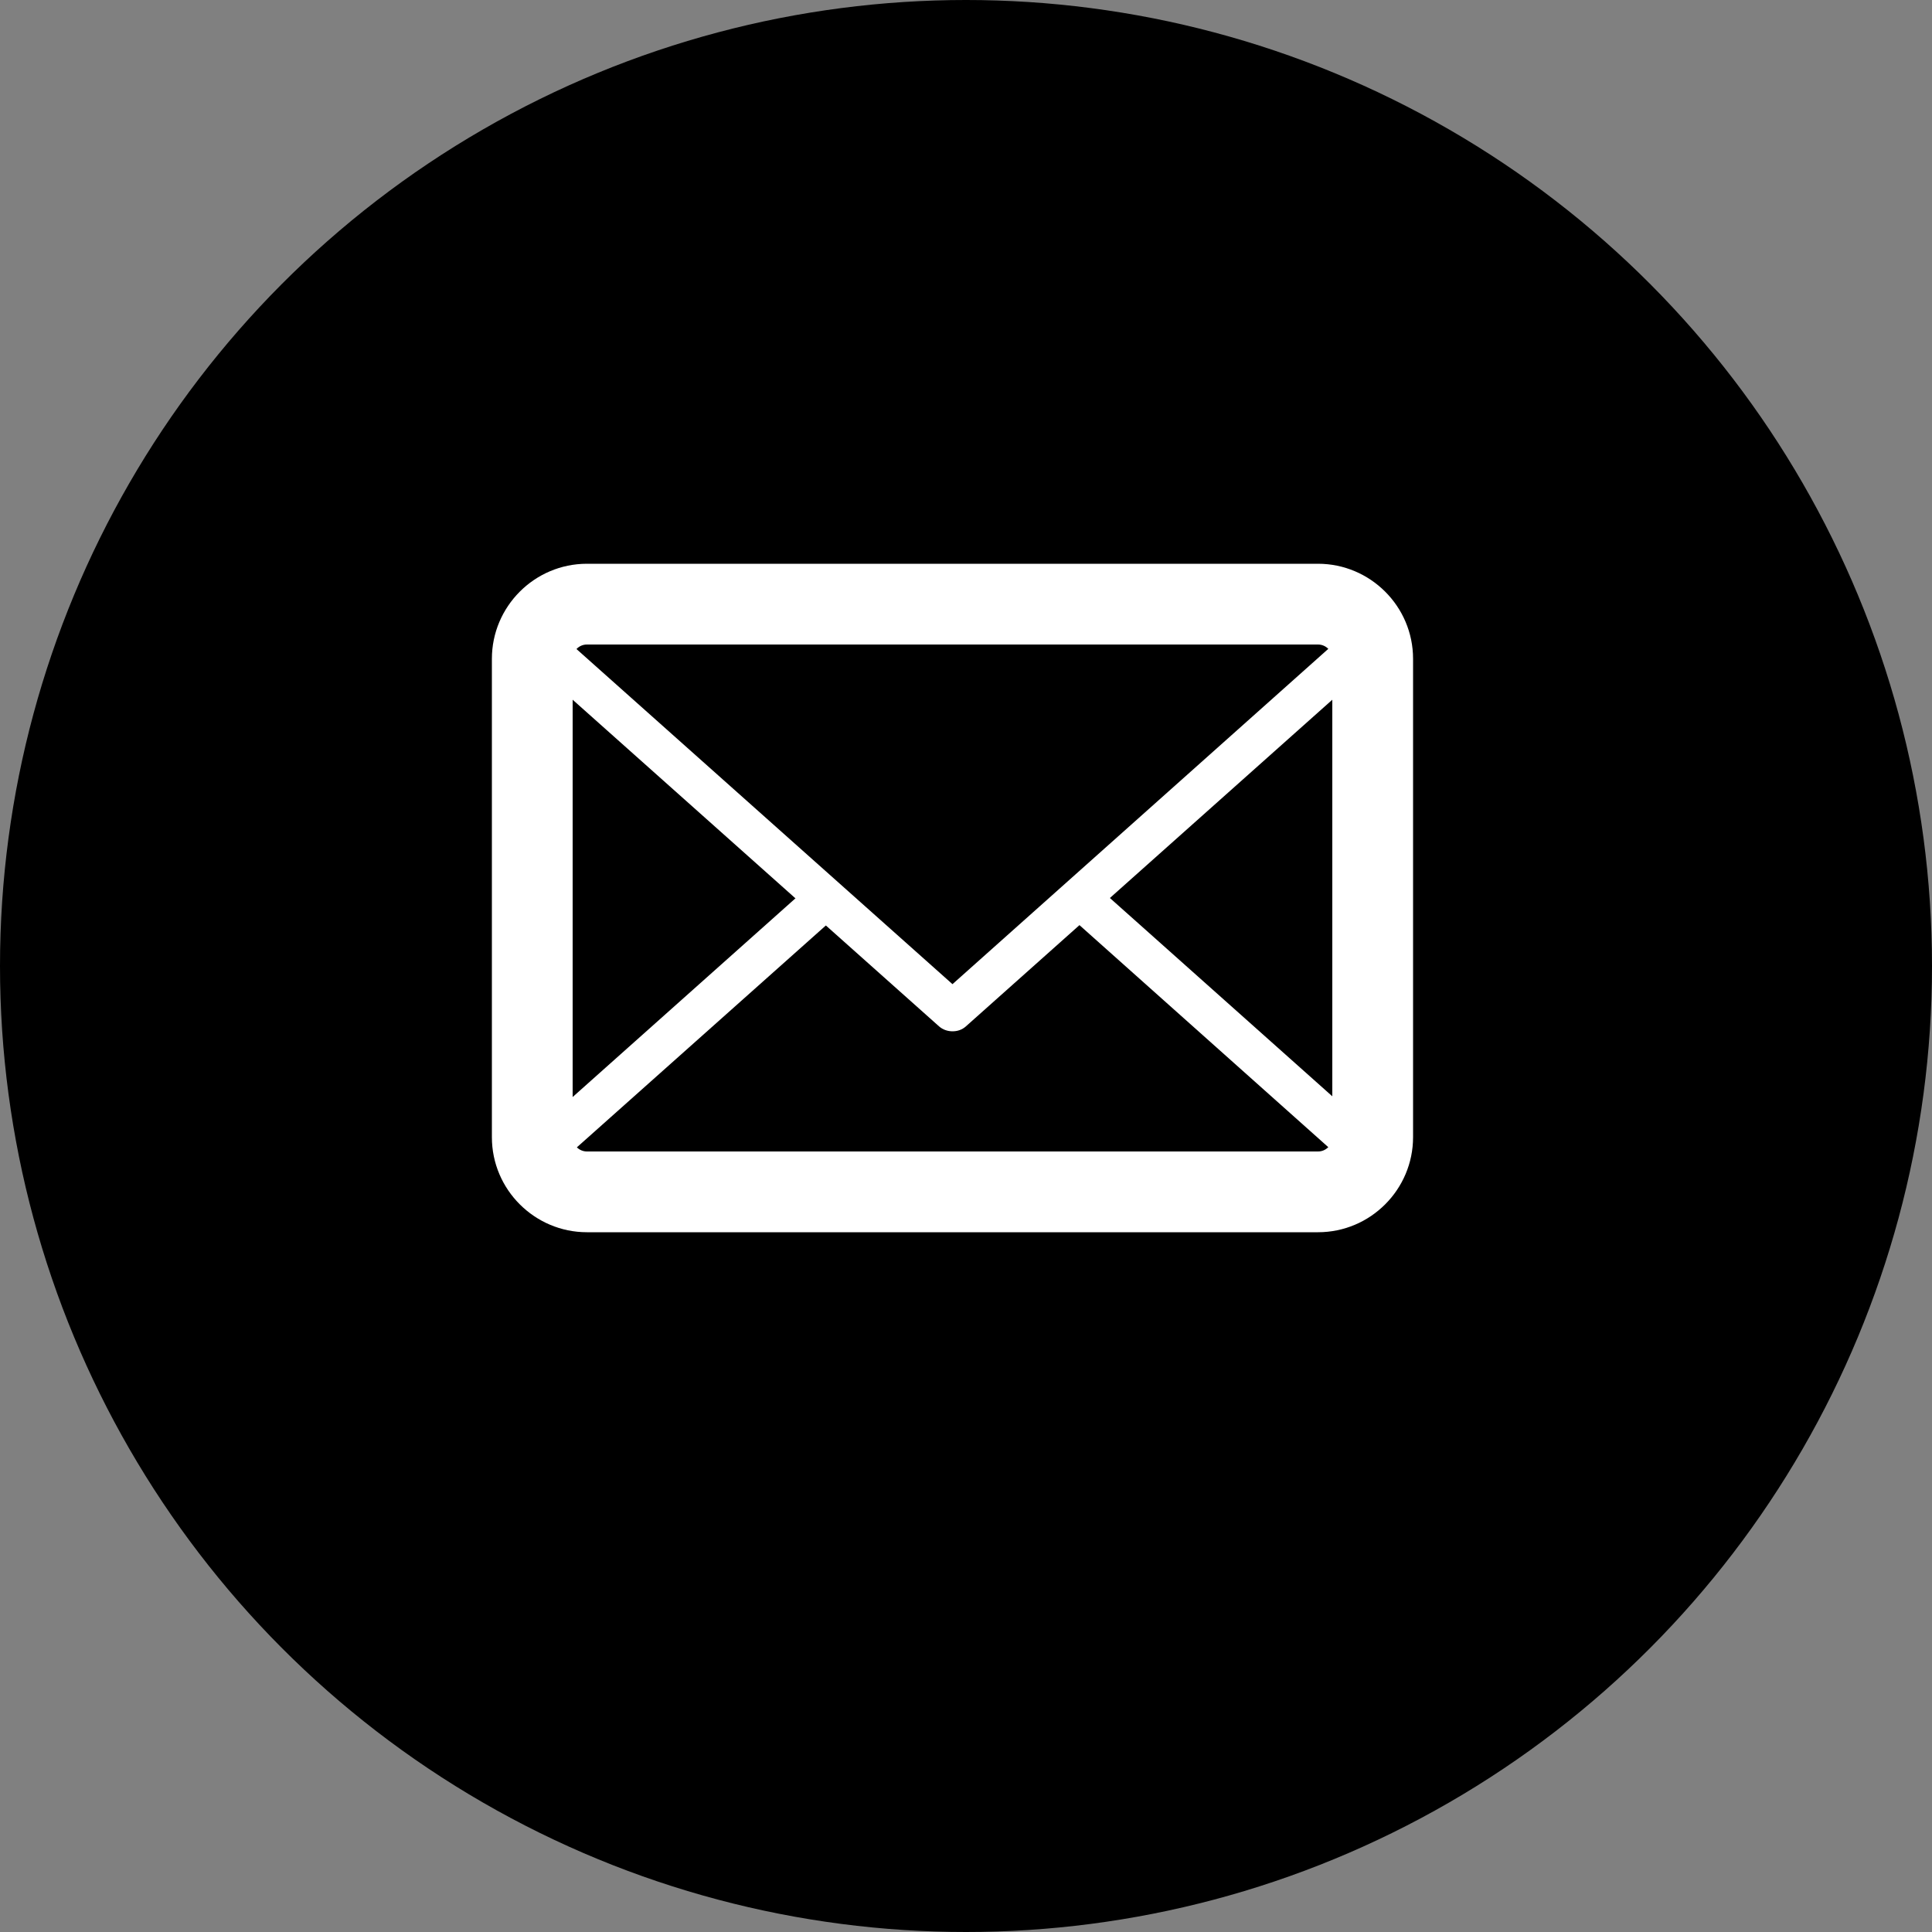 <?xml version="1.0" encoding="UTF-8"?>
<svg id="Layer_2" data-name="Layer 2" xmlns="http://www.w3.org/2000/svg" viewBox="0 0 50 50">
  <rect x="0" y="0" width="50" height="50" fill="#808080" stroke="none"/>
  <defs>
    <style>
      .cls-1 {
        fill: #fff;
      }
    </style>
  </defs>
  <g id="Layer_2-2" data-name="Layer 2">
    <g>
      <circle cx="25" cy="25" r="25"/>
      <g>
        <path class="cls-1" d="m34.11,31.89H15.19c-1.35,0-2.46-1.1-2.46-2.46v-12.38c0-1.35,1.1-2.46,2.46-2.46h18.92c1.35,0,2.46,1.1,2.46,2.46v12.38c0,1.35-1.1,2.46-2.46,2.46Zm-18.92-15.21c-.21,0-.37.17-.37.37v12.38c0,.21.17.37.37.37h18.92c.21,0,.37-.17.37-.37v-12.38c0-.21-.17-.37-.37-.37,0,0-18.92,0-18.92,0Z"/>
        <path class="cls-1" d="m34.11,31.37H15.19c-.8,0-1.52-.5-1.81-1.25-.08-.2-.02-.43.14-.57l7.39-6.59c.22-.19.54-.17.74.04.19.21.17.54-.04.74l-7.07,6.3c.16.18.4.29.66.29h18.92c.25,0,.49-.11.65-.29l-7.15-6.38c-.21-.19-.23-.52-.04-.74.19-.21.52-.23.74-.04l7.47,6.66c.16.14.22.37.14.57-.28.75-1.01,1.25-1.81,1.25h0Z"/>
        <path class="cls-1" d="m24.65,26.69c-.12,0-.25-.04-.35-.13l-10.78-9.61c-.16-.14-.22-.37-.14-.57.28-.75,1.01-1.25,1.81-1.25h18.92c.8,0,1.52.5,1.81,1.25.08.2.02.43-.14.57l-10.78,9.61c-.1.09-.22.13-.35.13Zm-10.12-10.24l10.12,9.02,10.11-9.02c-.17-.18-.4-.29-.65-.29H15.19c-.26,0-.49.11-.66.29Z"/>
      </g>
    </g>
  </g>
</svg>